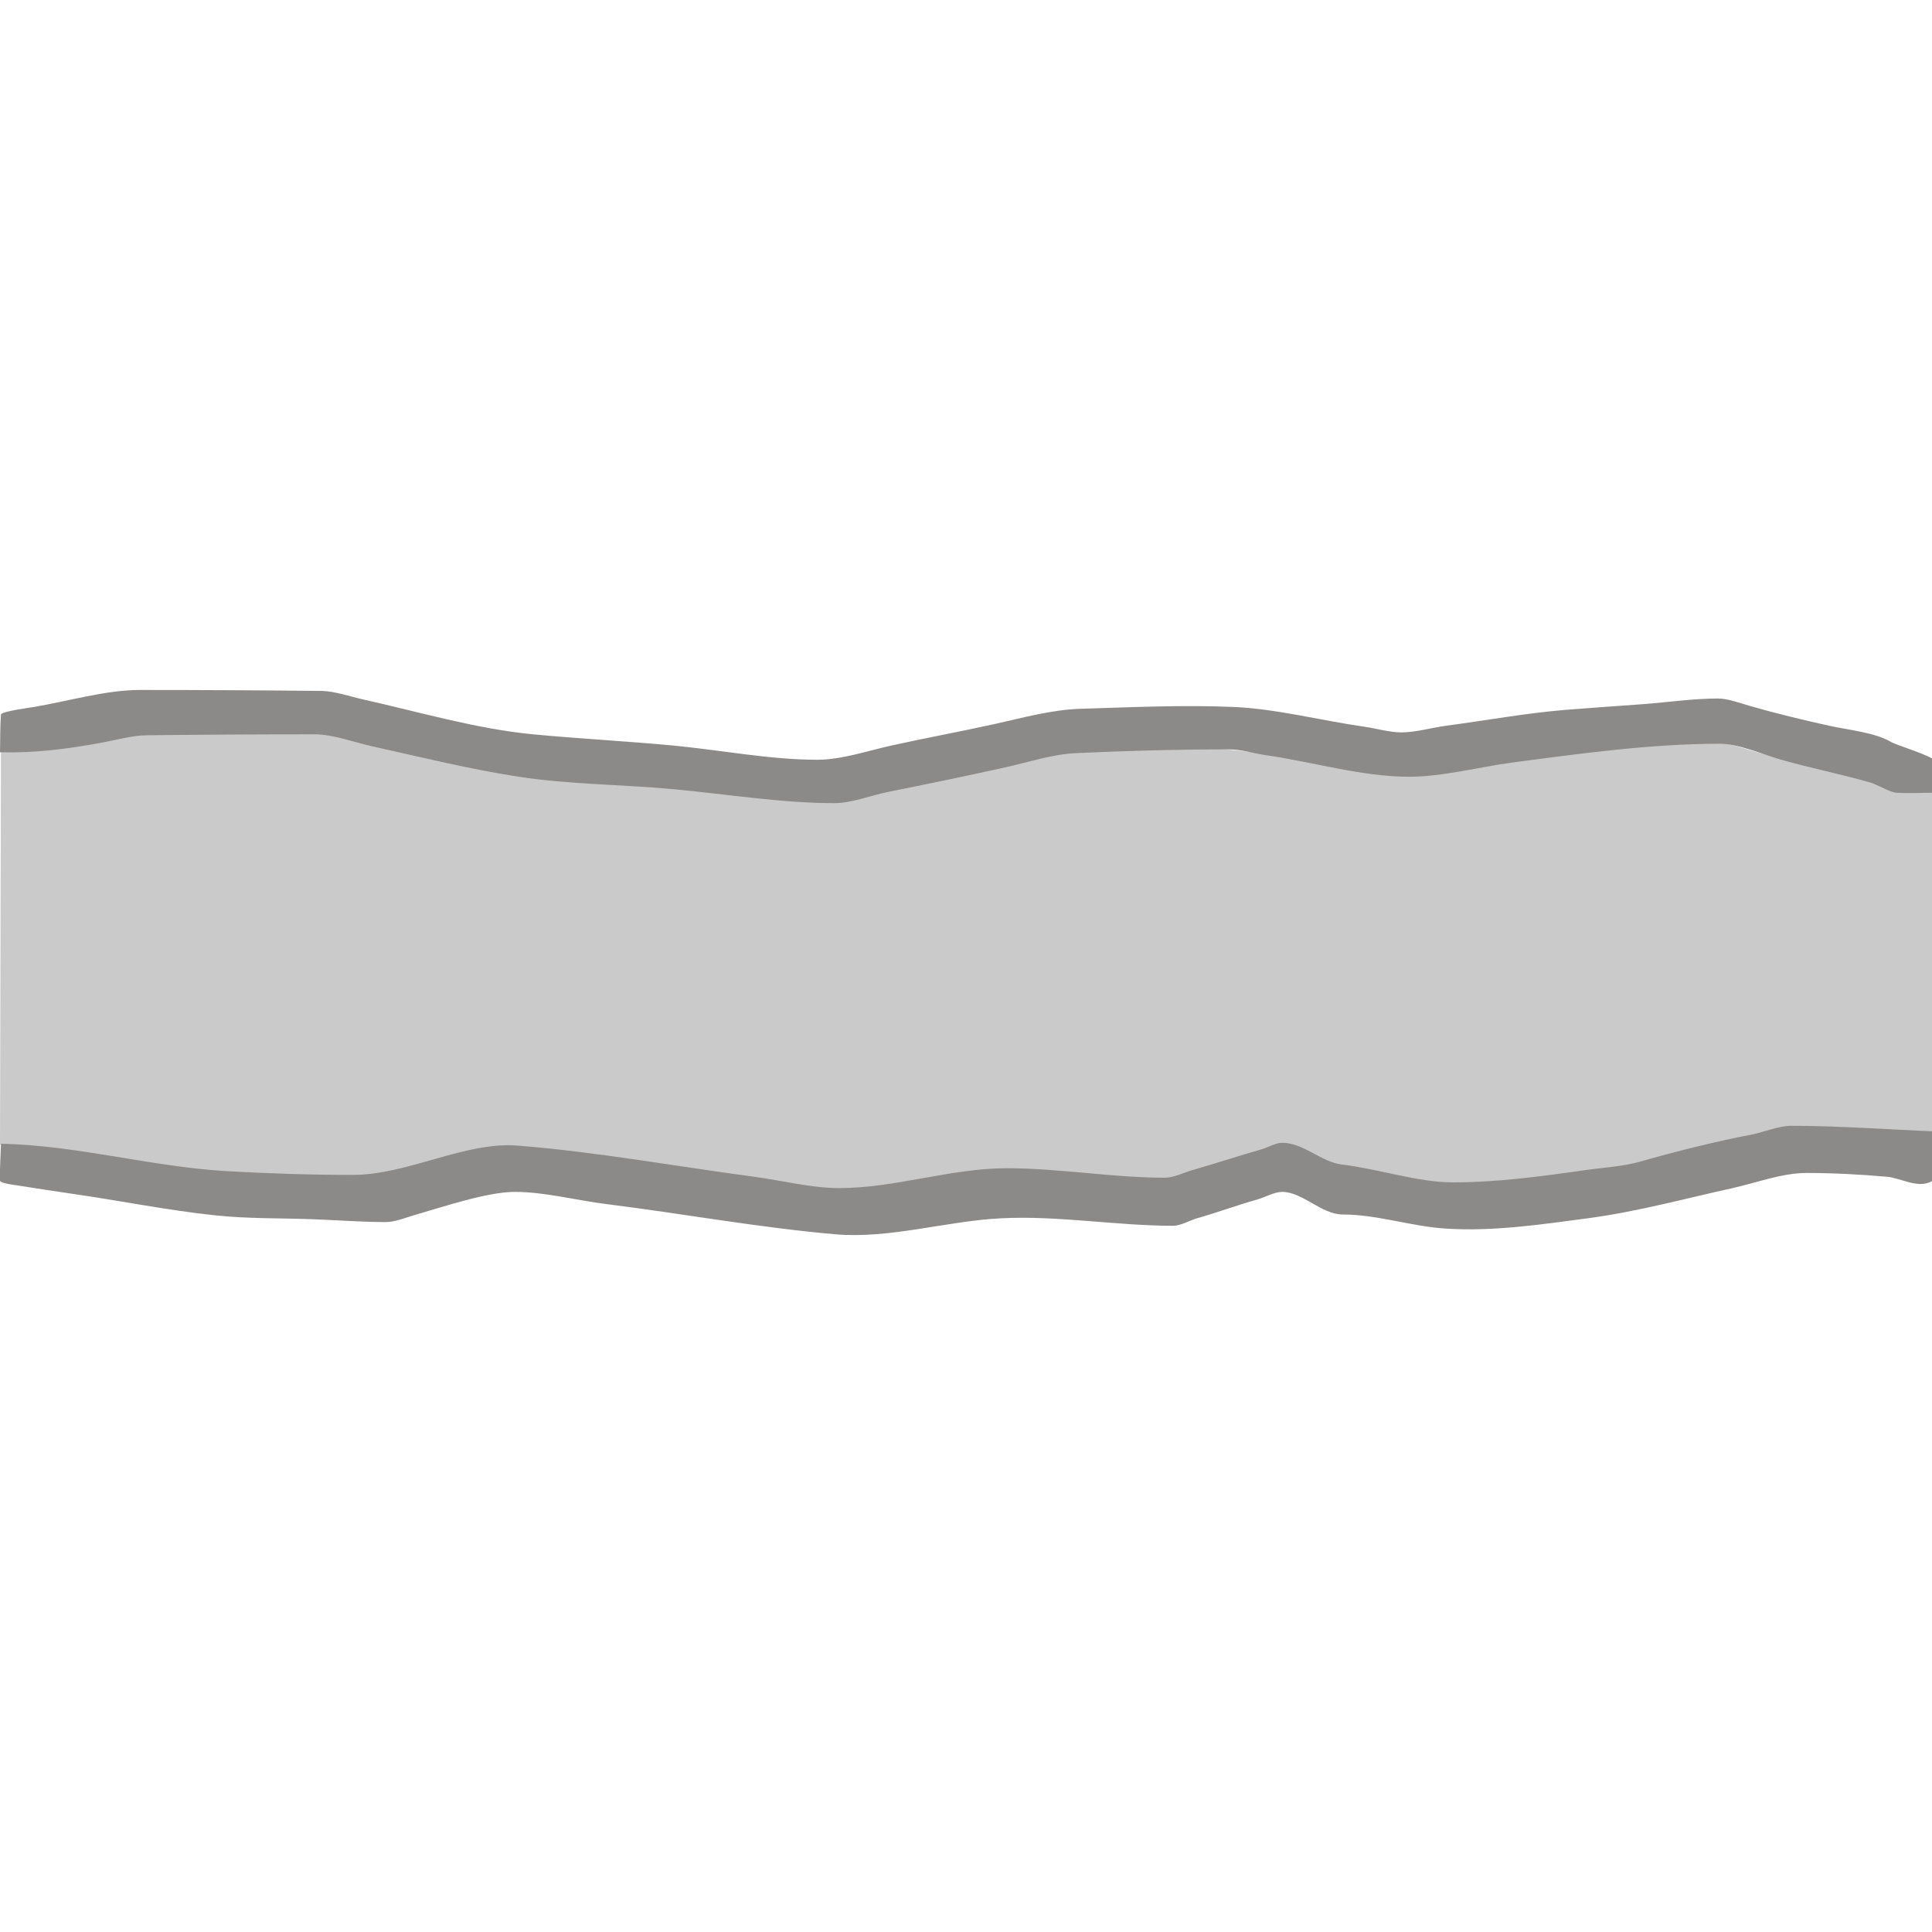 <?xml version="1.0" encoding="UTF-8" standalone="no"?>
<!DOCTYPE svg PUBLIC "-//W3C//DTD SVG 1.1//EN" "http://www.w3.org/Graphics/SVG/1.1/DTD/svg11.dtd">
<svg height="100%" stroke-miterlimit="10" style="fill-rule:nonzero;clip-rule:evenodd;stroke-linecap:round;stroke-linejoin:round;" version="1.1" viewBox="0 0 24 24" width="100%" xml:space="preserve" xmlns="http://www.w3.org/2000/svg" xmlns:xlink="http://www.w3.org/1999/xlink">
<g id="Untitled">
<path d="M0.012 9.333C0.006 11.776 0.006 11.776 1.29599e-06 14.22C0.946 14.239 1.854 14.504 2.794 14.559C3.431 14.597 4.08 14.618 4.719 14.618C4.848 14.618 5.015 14.544 5.142 14.512C5.542 14.413 5.997 14.243 6.409 14.243C6.726 14.243 7.07 14.327 7.384 14.372C8.095 14.473 8.808 14.558 9.52 14.653C9.844 14.696 10.191 14.782 10.518 14.782C11.226 14.782 11.933 14.536 12.643 14.536C13.265 14.536 13.889 14.653 14.509 14.653C14.595 14.653 14.697 14.594 14.779 14.571C15.066 14.489 15.349 14.395 15.636 14.313C15.744 14.283 15.863 14.22 15.977 14.22C16.202 14.22 16.413 14.451 16.634 14.477C17.167 14.54 17.716 14.712 18.254 14.712C18.925 14.712 19.624 14.597 20.285 14.477C20.927 14.361 21.556 14.082 22.21 14.02C22.796 13.965 23.433 14.044 24.018 14.067C24.023 11.952 24.023 11.952 24.029 9.837C23.873 9.833 23.716 9.836 23.56 9.825C23.448 9.817 23.27 9.715 23.149 9.684C22.737 9.582 22.328 9.471 21.916 9.368C21.698 9.313 21.462 9.216 21.236 9.216C20.373 9.216 19.483 9.34 18.63 9.462C18.223 9.52 17.784 9.626 17.373 9.626C17.157 9.626 16.919 9.553 16.704 9.52C16.044 9.419 15.391 9.286 14.72 9.286C14.272 9.286 13.819 9.3 13.37 9.321C12.919 9.343 12.427 9.504 11.985 9.602C11.653 9.676 11.319 9.74 10.988 9.813C10.733 9.87 10.462 9.954 10.201 9.954C9.551 9.954 8.877 9.837 8.229 9.778C7.643 9.725 7.038 9.727 6.456 9.637C5.853 9.545 5.245 9.395 4.649 9.262C4.424 9.213 4.151 9.113 3.921 9.11C3.224 9.103 2.528 9.098 1.831 9.098C1.625 9.098 1.402 9.172 1.197 9.204C0.795 9.266 0.422 9.322 0.012 9.333Z" fill="#cacaca" fill-rule="nonzero" opacity="1" stroke="none"/>
<path d="M0.012 14.208C0.008 14.36-0.004 14.512 2.31393e-06 14.665C0.001 14.7 0.195 14.723 0.2 14.723C0.431 14.759 0.662 14.796 0.893 14.829C1.488 14.914 2.083 15.036 2.68 15.098C3.072 15.14 3.473 15.131 3.867 15.145C4.176 15.156 4.487 15.181 4.796 15.181C4.911 15.181 5.061 15.118 5.172 15.087C5.509 14.991 6.054 14.806 6.395 14.806C6.768 14.806 7.164 14.912 7.535 14.958C8.481 15.076 9.429 15.25 10.379 15.333C11.054 15.391 11.761 15.167 12.436 15.134C13.151 15.098 13.862 15.227 14.576 15.227C14.667 15.227 14.781 15.159 14.87 15.134C15.122 15.062 15.369 14.971 15.622 14.899C15.716 14.873 15.83 14.806 15.928 14.806C16.18 14.806 16.417 15.087 16.68 15.087C17.11 15.087 17.529 15.235 17.961 15.262C18.552 15.3 19.14 15.211 19.724 15.134C20.34 15.052 20.919 14.892 21.523 14.759C21.816 14.694 22.138 14.571 22.44 14.571C22.769 14.571 23.11 14.589 23.439 14.618C23.609 14.633 23.8 14.755 23.968 14.688C23.994 14.678 24.059 14.646 24.062 14.618C24.076 14.431 24.062 14.243 24.062 14.056C23.462 14.032 22.852 13.985 22.252 13.985C22.099 13.985 21.92 14.061 21.77 14.091C21.299 14.184 20.832 14.299 20.371 14.431C20.155 14.492 19.911 14.504 19.689 14.536C19.144 14.614 18.596 14.688 18.043 14.688C17.621 14.688 17.1 14.516 16.668 14.466C16.414 14.436 16.193 14.196 15.928 14.196C15.848 14.196 15.746 14.256 15.669 14.278C15.382 14.36 15.098 14.454 14.811 14.536C14.704 14.566 14.583 14.63 14.47 14.63C13.816 14.63 13.161 14.512 12.507 14.512C11.813 14.512 11.12 14.759 10.426 14.759C10.081 14.759 9.711 14.664 9.368 14.618C8.394 14.488 7.41 14.309 6.43 14.231C5.775 14.179 5.066 14.595 4.384 14.595C3.862 14.595 3.331 14.578 2.809 14.548C1.868 14.492 0.959 14.227 0.012 14.208Z" fill="#8b8a88" fill-rule="nonzero" opacity="1" stroke="none"/>
<path d="M1.29599e-06 9.345C0.436 9.356 0.83 9.305 1.256 9.227C1.436 9.195 1.637 9.136 1.82 9.134C2.516 9.126 3.213 9.122 3.909 9.122C4.137 9.122 4.413 9.225 4.637 9.274C5.233 9.406 5.841 9.557 6.445 9.649C7.068 9.745 7.717 9.744 8.346 9.802C9.011 9.862 9.698 9.977 10.365 9.977C10.58 9.977 10.824 9.879 11.034 9.837C11.52 9.74 12.007 9.639 12.49 9.532C12.769 9.47 13.073 9.37 13.359 9.356C13.994 9.326 14.636 9.309 15.272 9.309C15.417 9.309 15.574 9.359 15.718 9.38C16.298 9.462 16.917 9.649 17.503 9.649C17.92 9.649 18.368 9.529 18.782 9.473C19.628 9.361 20.511 9.239 21.365 9.239C21.596 9.239 21.904 9.374 22.128 9.438C22.492 9.542 22.866 9.615 23.231 9.72C23.318 9.744 23.481 9.845 23.56 9.848C23.712 9.856 23.865 9.848 24.018 9.848C24.022 9.716 24.04 9.582 24.029 9.45C24.025 9.397 23.56 9.258 23.489 9.216C23.294 9.099 22.955 9.067 22.726 9.016C22.398 8.944 22.064 8.863 21.74 8.77C21.62 8.736 21.466 8.677 21.341 8.677C21.035 8.677 20.72 8.724 20.414 8.747C20.097 8.77 19.78 8.792 19.463 8.817C18.961 8.857 18.46 8.95 17.96 9.016C17.784 9.04 17.585 9.098 17.409 9.098C17.26 9.098 17.098 9.049 16.951 9.028C16.416 8.952 15.859 8.805 15.319 8.782C14.687 8.755 14.05 8.786 13.418 8.805C13.063 8.817 12.707 8.916 12.361 8.993C11.932 9.088 11.499 9.167 11.07 9.262C10.778 9.327 10.453 9.438 10.154 9.438C9.566 9.438 8.956 9.318 8.37 9.262C7.787 9.207 7.203 9.177 6.621 9.122C5.92 9.055 5.194 8.841 4.508 8.688C4.349 8.653 4.154 8.584 3.991 8.583C3.24 8.575 2.489 8.571 1.737 8.571C1.314 8.571 0.841 8.712 0.423 8.782C0.388 8.788 0.014 8.838 0.012 8.876C0 9.032 0.004 9.188 1.29599e-06 9.345Z" fill="#8b8a88" fill-rule="nonzero" opacity="1" stroke="none"/>
</g>
</svg>

